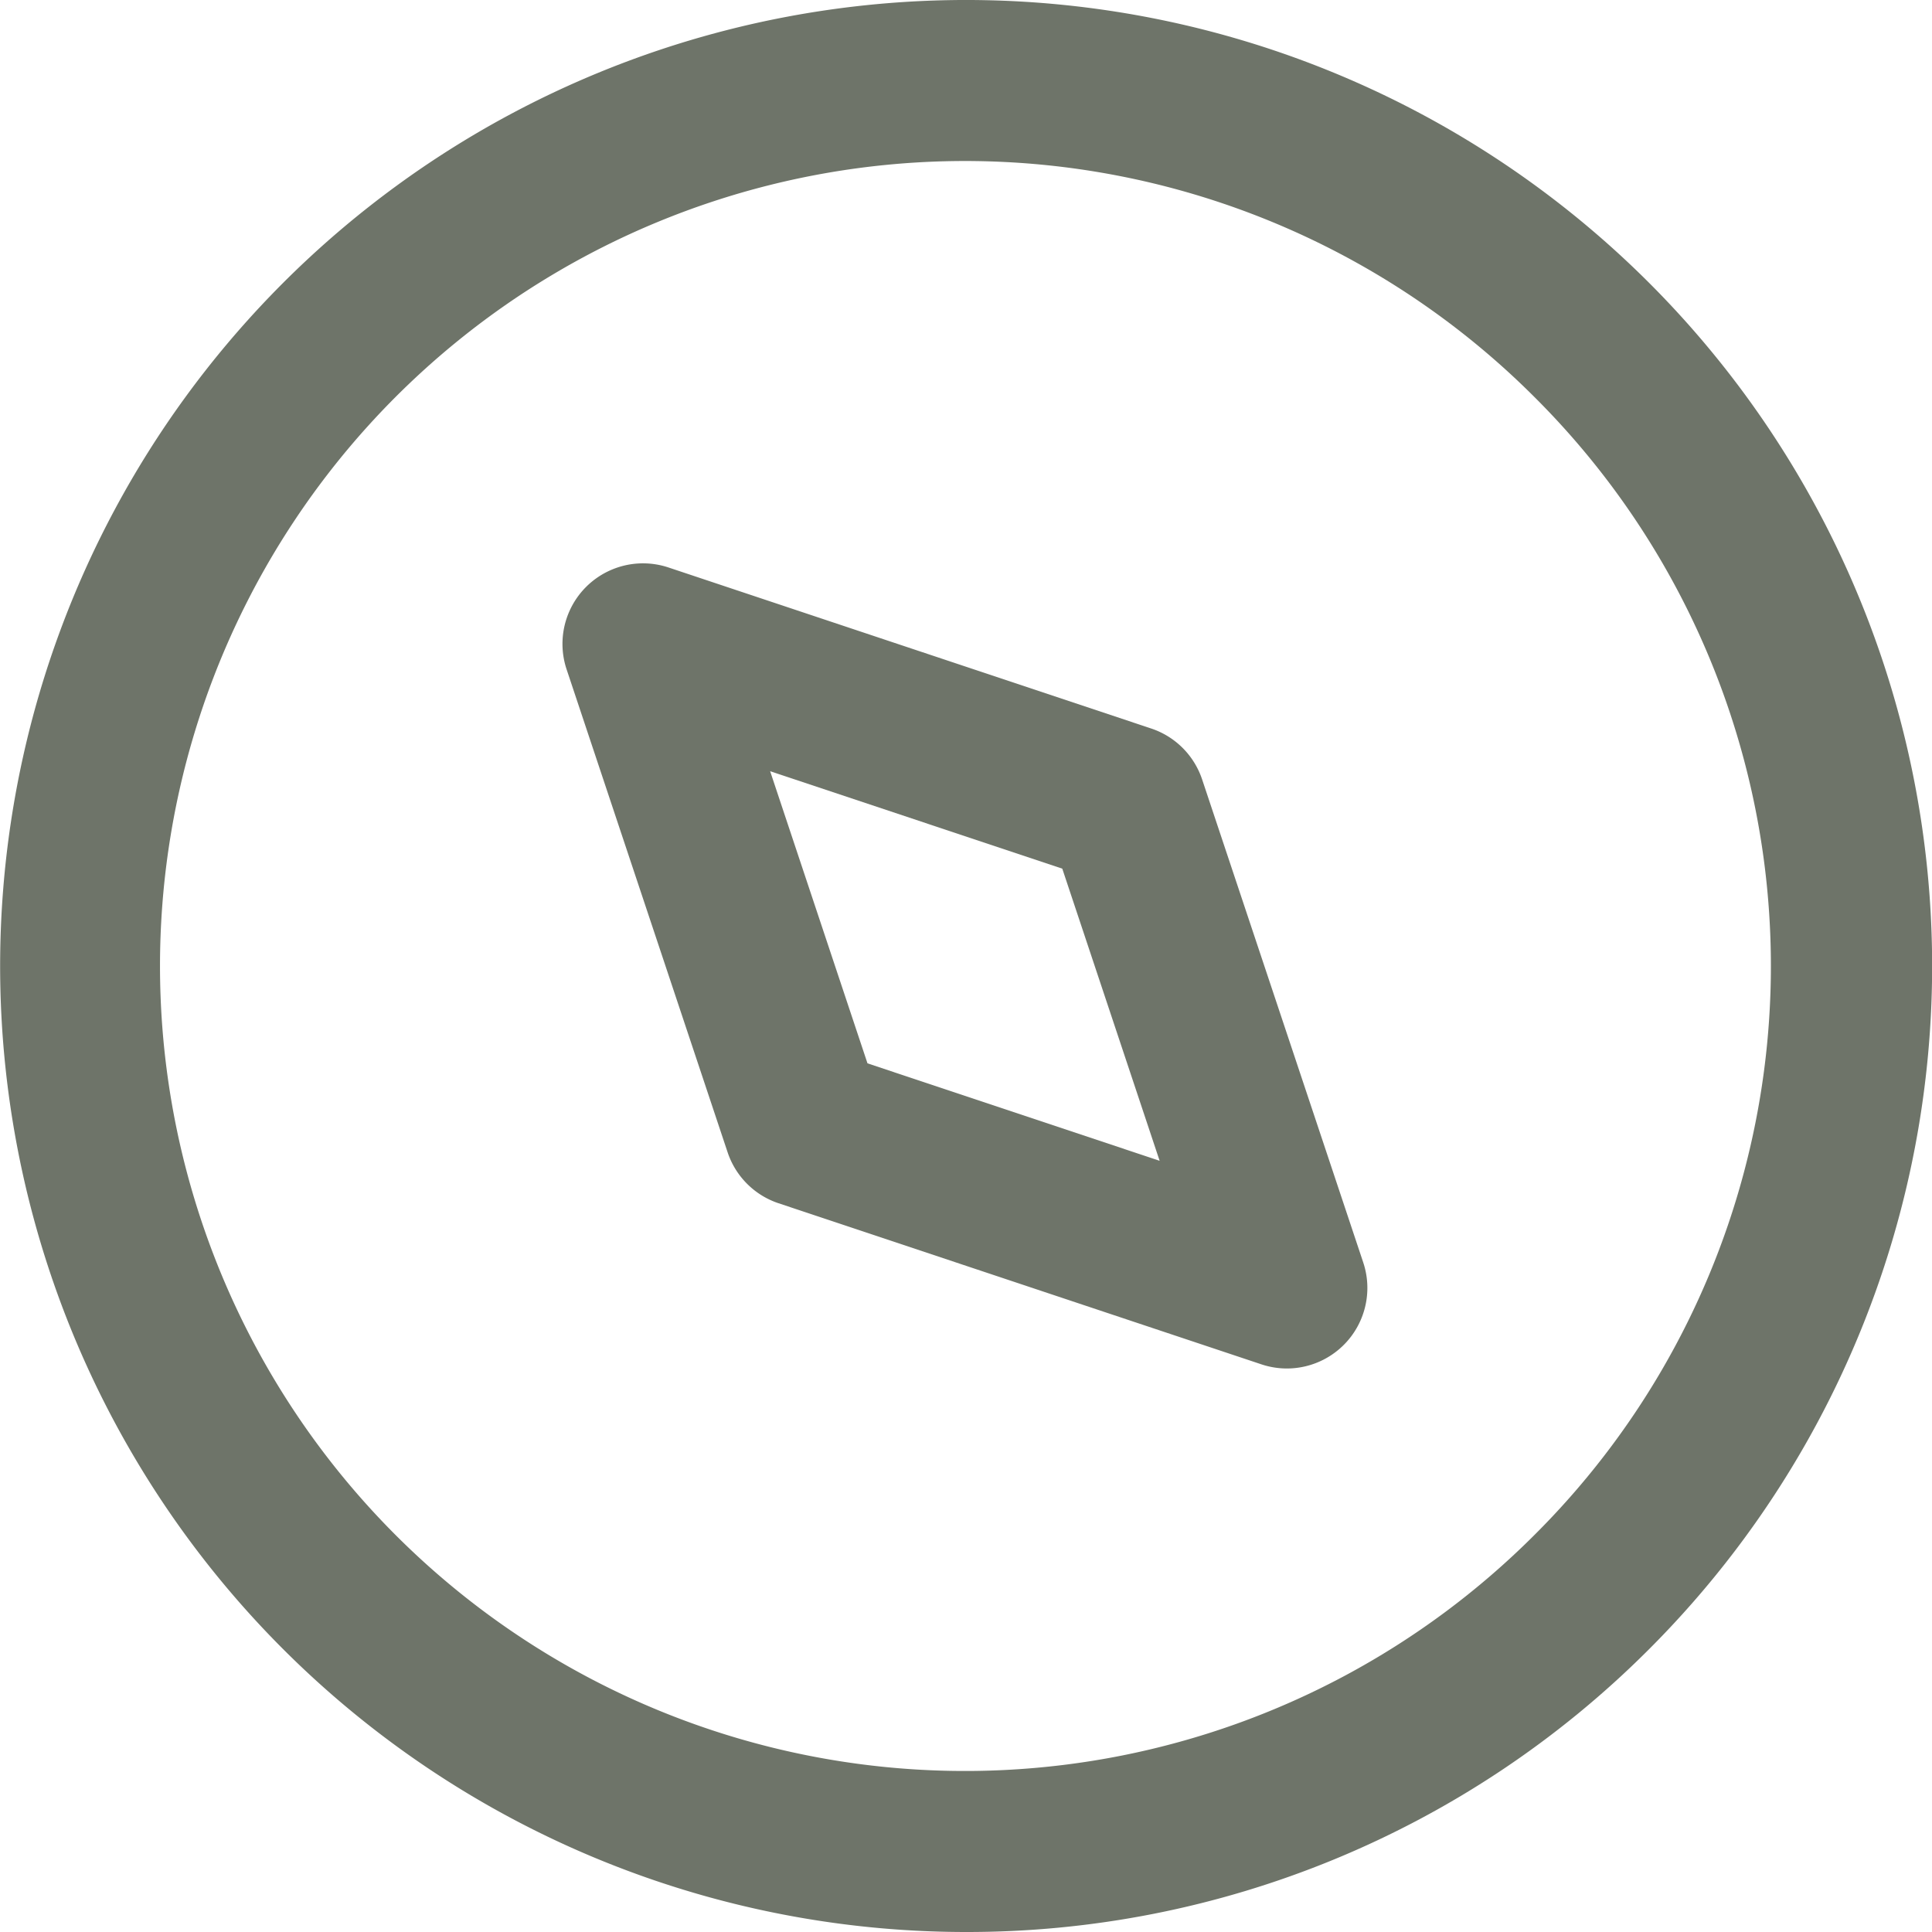 <svg xmlns="http://www.w3.org/2000/svg" width="19.906" height="19.906" viewBox="375.681 614.547 19.906 19.906"><g data-name="noun-navigation-1560881"><path d="M388.94 628.647a.83.83 0 0 1-.263-.043l-4.976-1.66a.83.83 0 0 1-.523-.524l-1.659-4.976a.83.83 0 0 1 1.05-1.05l4.976 1.66a.83.83 0 0 1 .522.524l1.66 4.977a.83.83 0 0 1-.787 1.092Zm-2.314-5.15-3.01-1.004 1.003 3.01 3.01 1.004-1.003-3.01Z" fill="#6e7469" fill-rule="evenodd" data-name="Pfad 1012"/><path d="M385.623 634.453a9.953 9.953 0 1 1 7.038-2.903 9.924 9.924 0 0 1-7.038 2.903Zm5.866-15.817a8.294 8.294 0 1 0 0 11.728 8.271 8.271 0 0 0 0-11.728Z" fill="#6e7469" fill-rule="evenodd" data-name="Pfad 1013"/></g></svg>